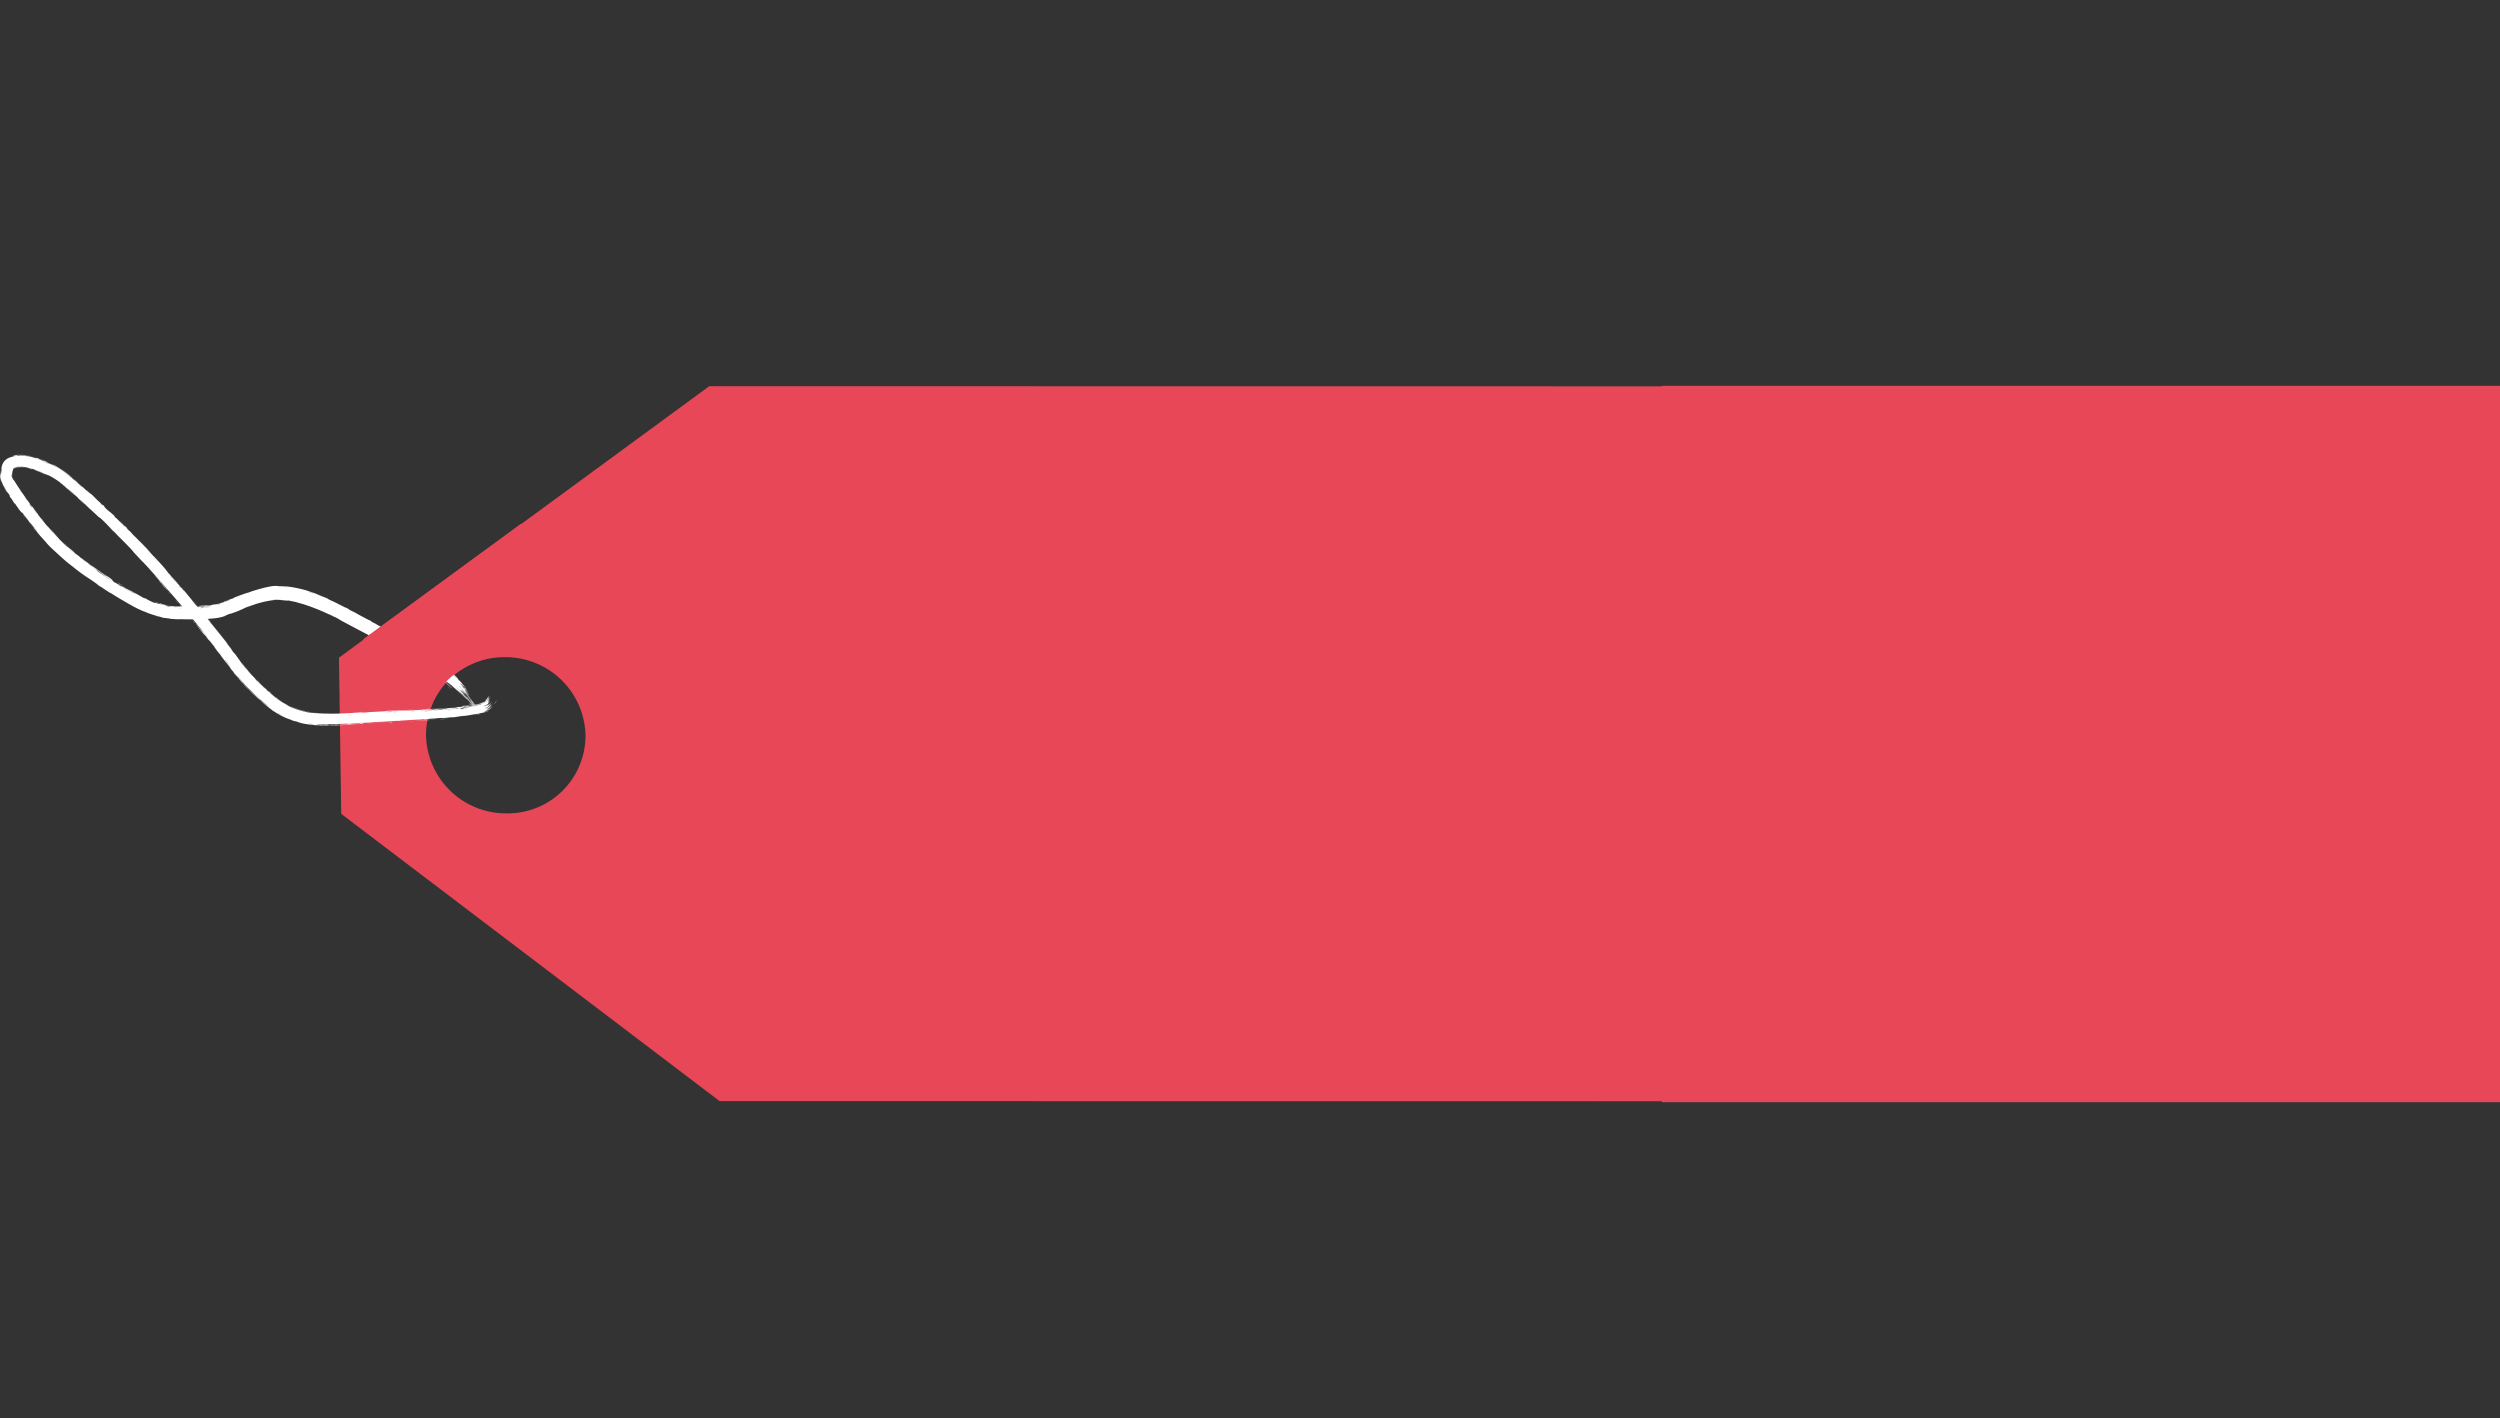 <svg viewBox="0 0 349 197.96" height="197.96" width="349" xmlns="http://www.w3.org/2000/svg">
  <rect x="0" y="0" width="349" height="197.96" fill="#333333" stroke="none"/>
  <g transform="translate(-1514 -815.137)" data-name="Group 1" id="Group_1">
    <g transform="translate(1485 805)" id="sale-tag">
      <path fill-rule="evenodd" fill="#e84757" transform="matrix(0.974, 0.225, -0.225, 0.974, 97.525, 10.115)" d="M239.734.021,41.853,45.706.008,94.282l5.22,21.183,60.514,27.192L262.193,97.3ZM22.528,89.009A10.871,10.871,0,0,0,14.3,102.139a11.179,11.179,0,0,0,13.453,8.052,10.871,10.871,0,0,0,8.233-13.131A11.179,11.179,0,0,0,22.528,89.009Z" data-name="Path 1" id="Path_1"></path>
      <path fill="#fff" transform="translate(29 14.266)" d="M58.249,86.269l-.133-.082c-.141-.088-.35-.22-.458-.285a5.171,5.171,0,0,1,.466.272C58.3,86.286,58.415,86.366,58.249,86.269ZM41.317,79.941c.136.024.272.051.406.078-.377-.1-.891-.207-1.244-.266-.057-.01.095-.006-.041-.028s-.114.008-.315-.015c-.162-.021-.742-.084-1.208-.1-.156-.007-.3,0-.389,0a13.432,13.432,0,0,0-3.923,1c1.362-.525-.022-.041-.407.124a10.091,10.091,0,0,1-1.452.62c-.844.325-.188.008-1.332.465-.1.04-.221.08-.342.115.136-.033.255-.068.349-.1.346-.111.274-.075.01.028a6.249,6.249,0,0,1-1.409.314c-.189.039-1.59.123-2.19.127-.208.005-.521.035-.793.038-.187,0-.329-.012-.606-.011q-.571,0-1.135,0a14.183,14.183,0,0,1-2.867-.285c.811.1-.621-.156-.681-.2-.319-.092,1.146.251.568.106a11.652,11.652,0,0,1-2.345-.789c.6.286-.827-.322-1.047-.482.042.068-1.06-.57-2.021-1.132-.7-.406-1.322-.814-1.52-.929-.1-.061.52.381-.951-.591-.158-.106-.088-.081-.173-.135a4.4,4.4,0,0,1-.684-.43c-.108-.091.647.4-.979-.721a22.34,22.34,0,0,1-2.361-1.708c-.165-.13-.3-.235-.372-.3l.3.259c-.5-.412-.6-.476-.715-.568-.458-.374-1.063-.925-1.468-1.306-.472-.446-.5-.422-1.018-.975q.178.2.36.4c-.369-.372-.724-.755-1.068-1.143.843.859-.175-.192-.234-.266-.1-.114.057.039-.113-.152-.017-.02-.007.021-.264-.275-.08-.092-.143-.167-.2-.232-.311-.372-.263-.342-.451-.566-.02-.025.038.074-.341-.381-1.192-1.447.014,0,.063.053.063.069-.3-.462.7.771a4.4,4.4,0,0,1-.386-.521c-.033-.038-.626-.754-.656-.792-.3-.349-.059-.024-.117-.091-.048-.052-.723-.943-.93-1.113-.283-.46.224.213.793.907.089.094-.513-.681-.544-.724-.777-1-.384-.42-.577-.621-.1-.1-.39-.541-.132-.131-.7-.923-.257-.376-.3-.438-.062-.092-.312-.41-.341-.454-.042-.062.123.14-.047-.1-.027-.038-.326-.409.023.092a4.956,4.956,0,0,1-.575-.85c-.387-.418-.193-.366-.314-.552-.32-.5-.275-.324-.3-.349a8.266,8.266,0,0,1-.878-1.571A2.513,2.513,0,0,1,0,62.08a3.261,3.261,0,0,0,.15.97,5.738,5.738,0,0,0,.48.962c.24.367.083.1-.081-.2s-.337-.7-.152-.385a3.087,3.087,0,0,1-.2-.4,2.31,2.31,0,0,1-.156-.663c.012-.351.036-.269.045-.34a5.343,5.343,0,0,1,.205-.978c.017-.108-.053.11-.114.364s-.094.548-.087.4A6.652,6.652,0,0,1,.31,60.85c0-.015.007-.025.007-.027s0,.006-.011.026c-.035.077-.187.655-.17.553a4.65,4.65,0,0,1,.147-.56,1.783,1.783,0,0,1,.53-.8,2.152,2.152,0,0,1,.522-.331c.162-.071.2-.083.006.012a1.993,1.993,0,0,0-.777.63,1.8,1.8,0,0,1,.791-.6,4.938,4.938,0,0,1,.821-.248c.185-.041-.249.016-.34.028-.111.056.234-.291,1.7-.127.029.02-.253-.023-.566-.03a4.159,4.159,0,0,0-.675.036c-.047.009.2.043.24.045a5.627,5.627,0,0,1,1.643.152,10.117,10.117,0,0,1,1.71.582,16.4,16.4,0,0,1,1.651.7c.161.073.282.136.328.158.063.029-.157-.111-.09-.079A10.111,10.111,0,0,1,9.531,62.2c.443.359.4.3.422.319.191.159.028.042.147.14.093.077.472.394.816.688.306.261.586.5.614.527s-.159-.17.1.05a8.593,8.593,0,0,0,.766.695c.918.8-.609-.588-.212-.272a7.788,7.788,0,0,0,.721.648c.054.05.436.441.875.842q-.475-.427-.956-.848c.307.284.912.827,1.16,1.067.122.118,0,.043.268.292.058.054.329.21-.393-.417-.04-.07.284.251.443.39a1.409,1.409,0,0,1,.324.281c.041.05-.55-.353.827.84.045.039-.093-.114-.049-.076s.36.351.4.386-.111-.133-.064-.092c.242.21.5.549.028.087l.457.478c-.135-.2.257.232.476.446,1.394,1.372.487.426.737.652.4.366.05.13.632.684.053.053-.6-.67.71.7-.194-.2-.391-.4-.589-.6a8.4,8.4,0,0,0,.753.769c.458.469.232.25.709.731l.23.233c.07.071.208.235.357.385.455.462-.189-.229-.568-.637-.133-.144-.233-.252-.239-.266s.1.1.25.256c.427.444,1.244,1.327,1.278,1.37.2.246-.679-.719-.527-.52.061.068,2.171,2.349,2.572,2.824.47.544.635.829.692.785a1.137,1.137,0,0,0,.3.37c.727.839.728.841,1.356,1.556.138.158.238.307.289.36.03.031-.005-.045.138.111.2.216,1.33,1.578,1.4,1.688s-.487-.566-.4-.433c.41.486.807.949,1.216,1.441a1.71,1.71,0,0,1,.145.2c.03.036.63.736.608.7-.045-.08-1.876-2.248-1.376-1.692.1.108.4.518.378.43q1.05,1.26,2.087,2.539c.906,1.119,1.8,2.252,2.673,3.408-.849-1.073-1.78-2.279-2.69-3.394l-.192-.235a7.866,7.866,0,0,0-.54-.631l.718.877c.652.8,1.336,1.648,1.886,2.37.024.032-.08-.072.009.047.168.223.749.931.834,1.058.015.023-.32-.377-.236-.242a6.26,6.26,0,0,0,.555.656c.118.155.7,1,1.115,1.544.15.2.283.362.361.447.174.187-.1-.143-.335-.466a4.287,4.287,0,0,1-.333-.475l.353.46a21.372,21.372,0,0,0,1.9,2.168c.014.014-.094-.119.084.054.311.3.378.395.529.542s.767.7.844.773a1.49,1.49,0,0,1-.15-.094,2.427,2.427,0,0,1-.365-.356c-.088-.082-.184-.152-.264-.227-.131-.124-.2-.2-.367-.365-.118-.114-.02.012-.132-.1-.043-.04-.446-.517-.523-.522a32.462,32.462,0,0,0,3,2.736,7.993,7.993,0,0,0,1.222.828,8.663,8.663,0,0,1-1.021-.7A18.616,18.616,0,0,0,40.4,94.5a12.078,12.078,0,0,0,2.951.882,39.324,39.324,0,0,0,6.251-.017l.479-.021c.607-.024.276.034,1.271-.029h-.774c.512-.014,2.775-.12,3.142-.15a3.606,3.606,0,0,1,.676-.08c.5-.032.584-.01.853-.021.225-.009.478-.032.545-.034.051,0,.073.014.2.009.39-.015.072-.043.462-.012l-.282.024c.471-.021,1.115-.037.423.019-.119.009-.018-.013-.107-.008-3.48.214-.7.08.519-.023.315.005,2.068-.124,2.127-.124.081,0-.217.041.177.031.082,0,2.428-.178,1.585-.087-.173.019-1.3.09-1.57.109.643.009,2.13-.169,2.3-.18.675-.041-1.3.138.229.034,1.174-.082.07-.035.52-.083.111-.012.451-.032.775-.055h-.016a3.675,3.675,0,0,0,.761-.106c.451-.056.188,0,.245-.005s.937-.124,1.225-.156c.035,0-.072.037-.035.034.071,0,.912-.136.943-.147s-.184.007-.1-.012c.1-.017.88-.166.913-.189a6.755,6.755,0,0,1-.741.123,4.629,4.629,0,0,0,1.309-.371,2.509,2.509,0,0,1-.519.18c.029-.026.259-.1.4-.154s.2-.092.131-.036c.089-.068.021-.038.057-.078,0,0,.016-.014.034-.031l-.024.021a.842.842,0,0,0,.121-.138s-.141.128-.121.1a2.328,2.328,0,0,0,.236-.312c.115-.178.232-.389.25-.419a4.747,4.747,0,0,1-.244.482c0,.024.319-.465.325-.479.043-.009-.305.542-.246.484.086-.122.174-.262.26-.406a2.827,2.827,0,0,1-.51.767l.02-.018a2.638,2.638,0,0,1-.77.322,2.185,2.185,0,0,0,.784-.306l-.02.018c.263-.234.454-.6.49-.567s-.17.364-.157.349a3.421,3.421,0,0,0,.328-.55c.01-.015.015-.021.017-.021h0a5.726,5.726,0,0,1-.407.716c-.027.06.2-.175.213-.176,0,.029-.31.429-.188.311a3.145,3.145,0,0,0,.4-.562,3.954,3.954,0,0,1-.423.657,3.079,3.079,0,0,0,.3-.332,2.771,2.771,0,0,1-.257.392c-.059.082.149-.121.115-.083a1.7,1.7,0,0,1-.155.162,1.832,1.832,0,0,1-.559.28c-.057.023.135-.023.109-.01s-.3.094-.265.09a2.254,2.254,0,0,0,.782-.3c.1-.078.161-.141.164-.136a.709.709,0,0,1-.147.162c-.187.145-.468.3.036.036.031-.023.065-.05.1-.082.009,0,.171-.209.173-.217.111-.124-.359.6.232-.271a2.747,2.747,0,0,1-.461.622c-.234.189-.123.123.018.023s.266-.257.2-.154a1.337,1.337,0,0,1-.166.191,1.907,1.907,0,0,1-.583.33,1.66,1.66,0,0,0,.39-.156c.051.007-.608.287-.452.241a2.016,2.016,0,0,0,.695-.351c.055-.051.089-.085.094-.09.223-.22-.026.074.027.03a2.952,2.952,0,0,0,.334-.412,2.759,2.759,0,0,1-.392.528l-.009.008c-.035.033-.066.06-.086.076-.046.037.03-.008.1-.061l.009-.008c.054-.044.108-.1.084-.068s-.049.052-.076.078l-.01.009c-.41.353-1.117.486-.314.251a1.657,1.657,0,0,0,.34-.221l.011-.01.03-.028c.062-.05.038-.019-.019.04l-.011.01a2.29,2.29,0,0,1-.451.3c-.178.125.7-.342-.027.046a1.77,1.77,0,0,0,.521-.3l.013-.012a3.069,3.069,0,0,0,.612-.81,3.562,3.562,0,0,1-.6.822l-.014.012a2.859,2.859,0,0,1-.659.406c-.015,0,.195.028.7-.355l.016-.014a2.623,2.623,0,0,0,.4-.462,4.835,4.835,0,0,1-.383.479l-.017.015a.922.922,0,0,1-.193.168c-.152.143-1.061.37-.621.331.047.013.636-.263.46-.159-1.37.492-.047.068-.022.031-.109.271-3.1.7-3.607.738-.587.077-1.11.174-1.238.188l-.094.009-.018,0c-.269.018.011-.023-.075-.023s-1.29.131-1.355.133c-.23.008,0-.035-.023-.034-.288.006-1.9.139-2.349.162.015.016.922-.045.356.02-.656.075-.7,0-.715,0-3.016.2-6.033.383-9.053.529.039.039,2.012-.091,2.058-.09.181.011-1.328.1-2.427.146-.5.022-.928.037-1.054.038l.932-.016c-.528.069-1.7.063-2.476.109-.249.015.231.016.22.017-.279.028-.731.029-.393-.006-.686.044-.587.016-1.114.025-.028,0,.2.015-.219.029-.2.011-1.261,0-1.415,0a1.371,1.371,0,0,0,.558.036c1.158.038.373-.024.818-.024a3.775,3.775,0,0,0,1.025,0,13.512,13.512,0,0,1-1.723.044,12.274,12.274,0,0,0,1.767-.023c-.159.052.133,0,.546-.01.451-.014.255.007.5,0,.669-.026.39-.048.94-.042-.453-.059.514-.056,1.094-.052l.276,0-.275.014c-.61.032-1.212.063-1.823.091l.121.01-.554.02.088-.017a10.217,10.217,0,0,1-1.268.037,16.954,16.954,0,0,1-3.185-.135l-.137-.026a5.711,5.711,0,0,1-1.178-.254c-.359-.1-.012-.033-.421-.145a1.867,1.867,0,0,1-.653-.2c-.431-.153-.695-.256-.734-.272a10.605,10.605,0,0,1-1.779-.989c-.01-.007.248.2-.084-.042-.048-.036-.254-.2-.528-.441-.353-.313-.846-.75-1.316-1.139q.3.277.612.546c-.25-.2-1.941-1.705-1.546-1.318.238.246.893.755.928.853a30.966,30.966,0,0,1-3.6-3.772l-.041-.056c-.011-.016.017.015.049.05s.092.1.071.073l-.061-.081c-.157-.207-.546-.731-.6-.816-.04-.061.211.263.2.233s-.7-.961-.753-1c.176.22.644.866.381.541-.034-.043-.188-.273-.23-.324-.38-.469.7.977.875,1.214-.713-.921-1.721-2.331-2.558-3.354-.317-.431.51.6.148.12-.751-1-.224-.244-.25-.274a10.577,10.577,0,0,0-.851-1.072c-.255-.331-.19-.265-.5-.638l-.087-.1.08.11.069.1-.078-.087a19.093,19.093,0,0,1-1.2-1.585c.212.22.686.848.728.9a5.6,5.6,0,0,1,.555.623c.108.137.229.3.374.5.166.163-.131-.216-.363-.511-.205-.261-.359-.456-.049-.1-.421-.514-2.149-2.642-2.423-2.927-.033-.034.072.166-.347-.368-.2-.253.3.338.216.219-.253-.38-4.3-5.014-5.1-5.862-.051-.056-.021-.046-.071-.1-.153-.169-.732-.77-1-1.075.553.643-.563-.567-.849-.873-.321-.347-.378-.43-.462-.533-.029-.036-.061-.074-.109-.126-.71-.783-1.9-1.908-2.446-2.527-.01.072-.99-1.021-1.472-1.48-.376-.363-.953-.854-.459-.352-.65-.623-1.353-1.26-1.981-1.824-.1-.093.051.023-.128-.136a1.292,1.292,0,0,1-.2-.157c-1.269-1.111-.632-.59-.863-.809-.129-.121-.226-.209-.3-.272.747.642,1.591,1.4,1.815,1.6-.161-.2-1.628-1.455-2.049-1.824-.014-.013.05.015.035,0h0c-.055-.048-.212-.183-.385-.327-.337-.283-.736-.6-.609-.476.037.036.265.229.586.5l.5.424c-.153-.126-.056-.012-.084-.034-.106-.087-.264-.222-.432-.368-.354-.307-.766-.665-.957-.825a.169.169,0,0,0-.08-.047c-.255-.212-.122-.161-.415-.338-.432-.416.879.7.806.6A11.113,11.113,0,0,0,6.9,62.282a7.916,7.916,0,0,0-.853-.346,1.15,1.15,0,0,0-.153-.084,13.287,13.287,0,0,0-1.364-.535c-.029-.008-.03.035-.065.023a5.248,5.248,0,0,0-1.639-.325,3.476,3.476,0,0,1,.657.076,2.31,2.31,0,0,0-.967-.024c-.049.014.086-.011.292-.01h.06a3.91,3.91,0,0,1,.786.115,5.286,5.286,0,0,0-.724-.084,2.056,2.056,0,0,0-.86.156c-.068.029-.085.033-.036,0l.028-.015c.137-.106.834-.184.428-.151a1.6,1.6,0,0,0-.434.138.81.81,0,0,0-.126.075c-.023.014-.019-.019.116-.1a4.112,4.112,0,0,1,.663-.217,2.306,2.306,0,0,0-.677.188.484.484,0,0,0-.177.121c-.02.031,0,.043,0,.048v0c-.107.362-.063.149-.1.271-.009.033-.053.229-.074.375s-.027.247-.057.2a.756.756,0,0,0,.049.324,2.623,2.623,0,0,0,.292.518c-.007-.026-.174-.306-.261-.529a1.807,1.807,0,0,1,.122-1.028,2.064,2.064,0,0,0-.108,1.023,2.867,2.867,0,0,0,.164.336c.074.131.048.043.182.266.248.469,1.793,2.694,2.232,3.25-.269-.342-.21-.226-.006.039s.058.023.1.073,1,1.3,1.174,1.5c-.749-.918-.6-.7.028.092l-.29-.328c.374.456,1.141,1.436,1.371,1.689.036.04-.074-.12-.054-.1l.091.1c.254.3.761.9.794.925s-.243-.306-.131-.192c.024.024.278.352.56.644.1.108.056.029.083.056.224.222.071.112.478.519.3.3.546.492.971.89-1.367-1.334-.223-.208.393.3a4.845,4.845,0,0,1,.614.49c-1.292-1,.332.33.684.584a.654.654,0,0,0,.089.092c.023.02.053.044.092.075.014.011,0-.016.162.1,1.518,1.124.542.413.82.639.119.1.875.62,1.078.761a1.57,1.57,0,0,0,.2.157c.319.224.615.409.828.553a2.2,2.2,0,0,0,.419.3c.115.075.247.153.089.039-.523-.376-1.549-1.045-2.125-1.494-.528-.405,1.176.818,1.27.874.033.023-.31-.2.03.038.29.2.85.536,1.285.833.033.023.367.283.349.274s-.561-.357-.488-.3c.009.007.352.233.394.269a2.864,2.864,0,0,0,.222.266c.186.126.075.03.2.109a13.183,13.183,0,0,0,1.218.74c-.152-.09-.305-.183-.456-.276.852.5.5.272.621.338a2.308,2.308,0,0,1,.219.145c.039.024.089.055.157.093s1.312.73,1.292.7c-.69-.363-.423-.254-.453-.272-.118-.068-.281-.138-.444-.23l-.547-.305.02-.036.287.16c-.076-.045-.221-.113-.293-.149l-.031-.016c-.121-.071-.114-.092-.2-.136-.194-.106.015.049,0,.041-.181-.078-.838-.5-.405-.279-.244-.159-.293-.143-.483-.278-.374-.269.207.1.37.191.324.182.519.294.77.434.21.117.452.255.827.463.3.169.669.35.809.424.088.052.882.544.953.454a9.59,9.59,0,0,0,1.129.573c.3.106.22.035.249.043s.411.133.538.16c.15.034.079,0,.315.054a3.232,3.232,0,0,1,.633.155c.717.139.408.033.569.051.087.011.849.1,1.577.1.53.006,1.025.008,1.219,0l-.576.022a4.843,4.843,0,0,1,.714.029,4.815,4.815,0,0,1,.986-.034c.084,0,.077-.014.18-.017.408-.007,1.311-.042,1.519-.071.918-.1-1.446.03-1.653,0,.4.017,2.493-.155,1.531-.114-.149.007-.413.053-.5.059-.577.034-.124-.014-.169-.014-.077,0-.457.04-.559.039-.034,0,.185-.029-.374-.019.28-.02,1.825-.071,2.006-.114.054-.021-.318.023.845-.139l-.041-.005a2.711,2.711,0,0,0,.333-.1c.552-.207,1.108-.431,1.669-.658-.073.041-.461.221.037.016.287-.118.065-.056.091-.067.194-.13,5.018-1.954,6.282-1.664l.122,0c.394,0,1.206.054,1.272.067a16.909,16.909,0,0,1,2.273.463c.188.051.017-.019.181.029s-.012.019.034.033a29.381,29.381,0,0,1,3.744,1.462c-.37-.2-2.342-.976-2.316-.932.009,0,.487.2.586.238.158.081.73.263,1.025.407.033.017-.11-.018.415.228.168.079.584.253,1.007.482l.113.063c.69.31,4.14,2.194,4.386,2.3.008,0-.472-.273-.138-.1.444.223.025.06.529.344.077.041,1.486.822,1.533.846.441.211-.779-.492-.761-.484.048.015,1.071.584,1.111.61s-.814-.409.192.143l-.335-.208a5.623,5.623,0,0,1,.616.376,13.912,13.912,0,0,1,1.288.764c.14.1-.114-.03-.1-.017.168.121.423.208.671.4.018.015-.615-.335.471.312l-.218-.144c.158.082,1.259.742,1.4.838l.083.053c.29.19-.013.029.387.275a5.52,5.52,0,0,1,.959.6c.2.079,1.289.831,1.8,1.192.321.222.983.685,1.081.765.12.094.067.089.283.262A14.167,14.167,0,0,1,63.8,90.451c.1.1.289.337.087.167-.345-.3-.974-.862-.986-.832s.88.749,1.1.972l.057.054c.918.9.336.389.356.42.05.079.6.611.615.636.087.1-.309-.266-.325-.261s.477.545.354.432c-.173-.163-.636-.652-.668-.679-.413-.37.106.186.24.348.041.049-.148-.12-.111-.082.553.583.164.074.539.455.333.343-.12-.073-.108-.058s.416.423.471.5c.031.031-1.058-.975-1.033-.91.342.324.681.653,1.013.988a6,6,0,0,1-.508-.5c-.1-.1.162.195.143.19s-.354-.312-.066-.01c.1.1.328.3.672.7-1.288-1.285-.422-.368-.392-.323s-.6-.555.141.194c-.014.076-.029,0-.246-.209-.267-.25.316.361-.618-.594.036.072.792.833.827.878s-.143-.124-.088-.06c.651.766.2.249.368.485.017.02.645.73.155.2A8.627,8.627,0,0,0,64.3,92.091c.669.7,1.514,1.524,1.709,1.746.3.337-.023,0,.01.044.012.014.27.306.272.312.139.246-1.156-1.289-1.626-1.718.114.128.225.255.336.384-.161-.164-.324-.328-.487-.49.759.792.024.031-.211-.12-.051-.033.474.455-.134-.1.425.43.281.3.677.68-.023,0-.913-.849-1.276-1.171,1.216,1.211.578.465,1.585,1.554.21.179-.284-.327-.241-.288.157.137.475.5.91.9.07.065-.177-.255.22.191.044.049.275.353.269.35-.047-.026-.288-.314-.305-.32s.265.307.263.309c-.009.026-.236-.258-.207-.213.064.1,1.006,1.268-.269-.223,1.093,1.211.168.131-.276-.326-.113-.117-.151-.137-.314-.3-.209-.211-.448-.464-.559-.572s.523.574-.435-.395c.474.507,1.348,1.364,1.772,1.891.856,1.063-.666-.679-.853-.839-.045-.046.09.125.059.094-.045-.054-.963-1-1.071-1.077s.345.339.361.381c.016.024-1.14-1.073-.527-.466a16.1,16.1,0,0,1,1.3,1.339c-.6-.633-1.219-1.243-1.857-1.842q.5.515.987,1.04c-.407-.4-.783-.774-1.167-1.137-.264-.249-.539-.487-.837-.722,1.613,1.484-.561-.436-.616-.426-.008,0,.635.575.73.675-.572-.5-2.486-1.86-1.412-1.006a8.059,8.059,0,0,0-.7-.475c.052.062,1.117.825.93.718-.213-.127-.469-.363-.783-.583-1.624-1.108-1.254-.69-2.914-1.776l.092.075c-.2-.126-.4-.251-.6-.377-1.631-1.017-3.3-1.991-4.987-2.942-.76-.381-2.755-1.442-3.736-1.958l-1.23-.668c-.132-.076.617.305.285.119-.039-.022-.6-.316-1.053-.537a4.119,4.119,0,0,0-.552-.252c.108.053.343.163.547.263.144.07.273.134.311.155.146.084,0,.014-.318-.14a29.583,29.583,0,0,0-4.412-1.761c.116.04.226.08.341.122C41.976,80.112,41.646,80.02,41.317,79.941ZM56.944,85.55c.2.092.664.394.945.56.062.037.132.076.2.115.381.207.829.43.553.346l-.557-.34Q57.518,85.885,56.944,85.55Zm-8.4-4.723c.389.216.059.1-.254-.083C48.258,80.723,48.021,80.537,48.547,80.827Zm4.07,2.217-.361-.2C51.967,82.658,52.971,83.22,52.617,83.044Zm-21.54-3.015c.443-.173.1-.091-.163.031A.859.859,0,0,0,31.077,80.029Zm.316-.12c.359-.095,1.028-.453.476-.224C31.815,79.708,31.376,79.914,31.393,79.909Zm18.541,1.67c-.051-.009-.45-.23-.621-.324C49.325,81.244,49.766,81.491,49.934,81.578Zm-11.181-3.83c-.005,0,.081,0,.219.01.431.006,1.478.1,1.565.113-.205-.032-1.159-.123-1.565-.124A2.049,2.049,0,0,0,38.753,77.748Zm-4.237.928c.038-.013.57-.2.552-.206C34.8,78.544,34.338,78.73,34.515,78.676ZM27.1,80.466c-.029,0,.374.072-.581.029-.14-.006.36-.026.311-.028-.105,0-.186-.007-.253-.007.446-.006.9-.015.949-.012C27.733,80.465,27.11,80.465,27.1,80.466Zm-4.042-.144a5.8,5.8,0,0,1-.734-.163c-.02-.007.075-.01-.159-.073-.188-.053.083.061-.28-.056s.132.015.1,0a4.937,4.937,0,0,1-.587-.208c.017,0,.616.214.77.248.194.05-.035-.034.288.056.2.053.082.063.125.075s.77.133.475.118Zm3.4.14.12,0Zm29.381,4.45a3.427,3.427,0,0,1,.618.351C56.452,85.276,55.867,84.932,55.836,84.912Zm-29.8-4.42c-.663-.013-.175-.022.414-.031A4.137,4.137,0,0,1,26.04,80.492Zm18.705-1.4c-.026-.013-.041-.024-.04-.032C44.772,79.093,44.777,79.1,44.745,79.089Zm-1.518-.567c-.538-.15.54.2.537.188S43.249,78.526,43.227,78.522ZM30.577,80.2c.033-.009-.477.2.216-.044l.081-.034-.082.029c-.194.061-.086.02,0-.013a1.092,1.092,0,0,0,.1-.044.593.593,0,0,0-.105.032,4.9,4.9,0,0,1-.891.193,3.243,3.243,0,0,0,.686-.119ZM16.515,77.239c.121.054.471.276.71.418A8.188,8.188,0,0,1,16.515,77.239Zm21.228,17.6c-.082-.062-.157-.121-.23-.179-1.352-1.1-1.423-1.255-.1-.121l.117.1C37.651,94.749,37.814,94.886,37.743,94.837ZM26.529,82.069c-.094-.162.3.3.549.619.056.072.244.348,0,.06A2.918,2.918,0,0,0,26.529,82.069Zm-.864-1.558c-.074.007-.2.009-.355.008-.242,0-.53-.017-.716-.029.125,0,.437.007.716.012Zm7.31,9.694c-.133-.17-.244-.269-.223-.238C32.846,90.106,33.118,90.407,32.975,90.2Zm-5.4-9.7a4.743,4.743,0,0,1-.81,0C26.937,80.512,27.559,80.5,27.578,80.508ZM16.961,77.523a6.772,6.772,0,0,1-.6-.353C16.385,77.167,16.895,77.479,16.961,77.523ZM30.953,87.531c-.109-.148-.388-.51-.429-.545A5.484,5.484,0,0,0,30.953,87.531Zm31.609,8.649c.028,0-.693.093-1.01.106C60.942,96.314,62.539,96.18,62.562,96.181ZM34.334,91.722c.4.451-.048-.047-.049-.009.279.3,1,1,.526.5C34.718,92.11,34.464,91.86,34.334,91.722Zm-.376-.413c-.051-.041-.366-.347-.11-.068C33.966,91.37,34.181,91.554,33.957,91.309ZM58.12,96.5c-.525.01,1.876-.135,1.946-.136h.074a4.254,4.254,0,0,1,.6-.031c-.137.008-.507.035-.551.036h-.042C59.983,96.4,58.22,96.5,58.12,96.5Zm-3.981.219c.6-.071.708-.016.656-.011-.652.064-.228-.007-.249-.008-.046,0-.508.047-.405.019Zm3.165-.177.549-.033C58.266,96.5,56.842,96.59,57.3,96.543ZM20.267,79.412c-.305-.16.007-.026.208.078C20.492,79.5,20.537,79.55,20.267,79.412Zm13.484,11.68c-.04-.043-.716-.83-1.092-1.33a2.1,2.1,0,0,0-.283-.346c.027.034.128.172.268.358A11.891,11.891,0,0,0,33.752,91.092ZM23.69,78.673c.246.284-.046,0-.169-.164C23.475,78.45,23.628,78.6,23.69,78.673Zm4.932,1.833c.377-.037.3.027-.027.023C28.583,80.529,28.608,80.508,28.622,80.507Zm-2.991.457c-.855-.975-.576-.809.486.5L26,81.352c1.241,1.5.081.1-.232-.254-.118-.136-.033-.01-.141-.133ZM22.39,77.186c-.772-.983.771.832,1.224,1.344-.457-.48-1.022-1.131-.273-.228-1.134-1.287-.643-.768-.686-.821S22.423,77.227,22.39,77.186Zm2.162,2.482c.049.054.392.476.52.623C24.876,80.1,24.229,79.313,24.552,79.667ZM49.963,96.959a2.04,2.04,0,0,1,.587-.055C50.421,96.92,50.143,96.942,49.963,96.959Zm7.286-11.106a4.392,4.392,0,0,0,.614.361C57.846,86.2,57.256,85.843,57.249,85.853Zm-27.324.288c-.035-.052-1.049-1.319-.714-.867C29.314,85.409,30.231,86.561,29.925,86.141Zm5.454,6.583c-.1-.094-.517-.487-.528-.493A5.043,5.043,0,0,0,35.379,92.724Zm23.143-6.062c.033.022.8.509.726.448A7.226,7.226,0,0,0,58.522,86.662Zm-39.4-7.806c-.065-.035-.142-.1-.165-.115-.05-.028-1.266-.7-.789-.465.085.043,1.8,1.017,2.017,1.11a7.636,7.636,0,0,1-.824-.429,1.1,1.1,0,0,1-.239-.1ZM52.208,96.825c.062-.021,1.687-.124,1.671-.1Q53.043,96.775,52.208,96.825Zm-.828.041c-.347,0,.465-.041.707-.049C52.089,96.829,51.43,96.865,51.379,96.865Zm-18.145-6.5c-.112-.128.2.291.123.2-.051-.055-.285-.354-.367-.445a4.62,4.62,0,0,0,.274.378c.1.121.019-.01.132.123.374.439.71.823,1.086,1.207.034.035-.219-.244.07.052.045.045.3.334.66.671.809.675,1.358,1.227,2.365,2.024l.109.085c-.008-.008-.047-.041-.105-.09-.22-.186-.724-.619-.761-.652a32.546,32.546,0,0,1-3.177-3.075c-.205-.236-.116-.113-.2-.214A1.39,1.39,0,0,0,33.234,90.365Zm23.871-4.583c.111.1.543.34.816.51C57.837,86.214,57.37,85.949,57.105,85.783ZM43.979,97.043c-.167-.006-.708-.078-.756-.082A4.541,4.541,0,0,0,43.979,97.043ZM12.624,74.708c-.013-.008-.317-.233-.328-.242C12.037,74.25,12.948,74.924,12.624,74.708Zm-6.486-6.1a5.123,5.123,0,0,1-.419-.526C5.832,68.228,6.17,68.627,6.138,68.611ZM3.774,61.194a4.829,4.829,0,0,1,.859.25C4.573,61.427,3.8,61.21,3.774,61.194ZM49.9,96.877c.533-.023.421-.059.759-.057.056,0,.238.077-.349.073C50.2,96.893,50.611,96.853,49.9,96.877Zm-23.6-15.2c.1.091.367.417.55.638C26.792,82.271,26.425,81.827,26.294,81.674Zm33.607,5.9a8.867,8.867,0,0,0,.947.625C60.816,88.169,60.038,87.66,59.9,87.571ZM24.359,80.555c-.452-.012.478.061.778.039C25,80.6,24.386,80.559,24.359,80.555ZM1.9,61.341a.212.212,0,0,1,.071-.061c.074-.034,0,.008-.033.041l-.032.031c0,.011-.006.012,0,0A.031.031,0,0,1,1.9,61.341Zm6.15,9.518c-.137-.112-.9-.989-1.061-1.2C7.168,69.84,8.211,71.01,8.051,70.859ZM47.7,96.984c.381-.016.741-.026,1.091-.034C48.724,96.967,47.741,96.993,47.7,96.984ZM2.81,61.058h0ZM39.04,95.536c-.3-.175-.246-.12-.228-.108C39.031,95.569,39.379,95.729,39.04,95.536ZM57.4,86c.064.059.35.226.6.377.08.049.156.1.218.137A2.27,2.27,0,0,0,58,86.373C57.811,86.251,57.539,86.088,57.4,86ZM21.537,76.156A11.838,11.838,0,0,1,22.6,77.3C22.611,77.33,21.575,76.2,21.537,76.156Zm4.247,4.47a3.331,3.331,0,0,0,.567-.01C26.26,80.612,25.765,80.616,25.784,80.627Zm-2.649-2.705c.1.111.325.391.235.3A1.544,1.544,0,0,1,23.135,77.921Zm8.678,10.545c-.036-.055-.588-.759-.38-.452a1.826,1.826,0,0,0,.224.277C31.7,88.344,32.527,89.519,31.813,88.467ZM15.306,69.574c.246.232.53.524.779.773C15.976,70.252,15.4,69.684,15.306,69.574Zm7.964,10.9c.062.057,2.191.2.983.1C24.18,80.583,23.039,80.423,23.27,80.473ZM49.9,96.877l-.228.008h0Zm-6.145.1c.122,0-.423-.054-.678-.1l-.058-.009c-.013,0,.011.008.057.018A6.259,6.259,0,0,0,43.751,96.98ZM16.117,70.353c.149.138.4.406.581.584C16.66,70.915,16.171,70.423,16.117,70.353ZM5.227,61.607c.361.15.813.343.825.333a.408.408,0,0,0,.052.03c.03.015.423.182.592.264,1,.429-3.932-1.589-1.055-.487C5.5,61.7,5.365,61.652,5.227,61.607ZM9.137,71.988a3.663,3.663,0,0,0,.518.453C9.57,72.365,8.984,71.824,9.137,71.988Zm-5.647-6.65c.037.059.416.551.434.558C3.716,65.6,3.321,65.08,3.489,65.338Zm6.936,7.8a1.416,1.416,0,0,0,.255.171C10.574,73.208,10.252,72.973,10.425,73.135ZM48.789,96.849c-.215,0-.9.051-1.05.076-.027,0-.106,0-.242,0h0c-.151.067-5.874-.022-2.031.075a3.563,3.563,0,0,1,.438-.019,1.021,1.021,0,0,0,.146.012c.227,0,1.419-.032,1.659-.054a.147.147,0,0,0,.05.005A6.572,6.572,0,0,0,48.789,96.849ZM2.779,64.336a4.8,4.8,0,0,0,.329.453C3,64.625,2.626,64.09,2.779,64.336Zm20.547,16.2A2.961,2.961,0,0,0,24,80.6,5.234,5.234,0,0,0,23.326,80.533ZM5.155,67.516c-.9-1.163-.218-.274-.372-.44C4.908,67.224,5.031,67.37,5.155,67.516Zm50.5,29.015c-.237.01.039-.042.3-.039C56.036,96.493,55.786,96.525,55.654,96.531Zm10.7-.918c-.212.007.8-.157.41-.063C66.748,95.555,66.372,95.612,66.355,95.613Zm-7.491.691a4.478,4.478,0,0,1-.715.066C58.817,96.32,58.2,96.341,58.865,96.3ZM6.05,61.936s0,0,0,0S6.049,61.937,6.05,61.936Zm5.457,12.038c.135.126.549.433.437.327C11.932,74.291,11.576,74.01,11.507,73.975Zm36.231,22.95c.024,0,.013,0-.029.008C47.708,96.931,47.719,96.928,47.738,96.924ZM9.384,72.256c.021,0-.538-.524-.56-.546C8.491,71.42,9.144,72.047,9.384,72.256ZM28.42,80.673a1.53,1.53,0,0,0-.377-.01C27.922,80.676,28.272,80.684,28.42,80.673ZM60.4,96.191c.248-.017.6-.042.668-.03C60.9,96.171,60.394,96.2,60.4,96.191Zm5.563-.54c-.3.066-.98.156-1.411.2C64.54,95.832,65.682,95.7,65.961,95.651ZM49.469,96.828a5.242,5.242,0,0,0-.562.034A2.251,2.251,0,0,0,49.469,96.828ZM27.22,80.681c-.277.015.363.046.654.01A6.42,6.42,0,0,0,27.22,80.681Zm-14.434-5.73c.3.208-.424-.342-.536-.4C12.385,74.65,12.677,74.878,12.786,74.951ZM4.065,66.193c.66.952.355.394.222.235C4.268,66.407,4.049,66.17,4.065,66.193ZM62.253,89.35a2.573,2.573,0,0,0-.424-.337A5.2,5.2,0,0,0,62.253,89.35Zm-51.743-24.3-.111-.1C10.428,64.979,10.465,65.011,10.511,65.051ZM15.491,76.9c-.639-.509-.6-.417-.657-.456-.127-.086-.41-.3-.649-.464q.415.271.833.536c-.219-.141-2.061-1.463-2.1-1.488-.065-.025.518.386.535.4a1.626,1.626,0,0,0,.14.162C13.675,75.663,15.239,76.735,15.491,76.9Zm-9.925-8.81c-.114-.15-.132-.2-.19-.267a.541.541,0,0,1-.1-.09Zm11.188,9.529a7.048,7.048,0,0,1-.711-.429A6.088,6.088,0,0,1,16.753,77.624Zm-7.093-5.1c.025.027.618.539.623.523C10.125,72.911,9.341,72.223,9.661,72.523ZM5.194,67.641a5.461,5.461,0,0,0-.468-.581h0Q4.96,67.354,5.194,67.641Zm21.072,13.1c.518.043.274-.01-.187-.026C25.94,80.734,26.182,80.734,26.266,80.741Zm1.655.017A11.617,11.617,0,0,0,29.3,80.67c-.076,0-.912.067-.952.063-.059,0,.209-.034-.241-.015C28.131,80.726,27.872,80.757,27.921,80.758Zm-1.226.01c.514.031.63-.032.243-.029C26.787,80.741,26.622,80.764,26.7,80.769Zm-2.088-.03c.131.011.42.028.7.024.106,0,.208,0,.3-.008l-.3,0c-.349,0-.693-.018-1.035-.044a1.969,1.969,0,0,0,.335.032ZM69.069,94.1c-.261.375.291-.511.295-.54A2.525,2.525,0,0,1,69.069,94.1Zm-4.712-2.193a2.762,2.762,0,0,0,.3.323q-.253-.286-.51-.569C63.981,91.556,64.273,91.819,64.357,91.912Zm.59.782c-.026-.025.071.155-.227-.2A11.207,11.207,0,0,1,65.906,93.7C65.672,93.456,65.169,92.907,64.946,92.694Zm1.785,2.374c.011.017-.4-.474-.445-.531C66.05,94.23,66.691,94.967,66.732,95.068ZM65.405,93.52c.2.226-.262-.254-.4-.4C65,93.1,65.375,93.484,65.405,93.52Zm-.631,1.286c-.327,0-.608.119-.11.042A.431.431,0,0,0,64.774,94.806Zm1.519-.184c-.184-.236.248.265.364.425C66.66,95.068,66.322,94.658,66.293,94.623Zm-1.757.118c-.431.022-.271.1-.215.1.223-.009.976-.143,1.128-.175C64.318,94.827,64.741,94.727,64.535,94.741ZM62.56,95c-.319.032.257,0,.606-.032.088-.011.166-.023.207-.033l-.217.022C62.94,94.97,62.644,94.989,62.56,95Zm-2.446.145c-.215.011-.862.047-.968.069C59.383,95.193,60.026,95.164,60.114,95.143Zm-.493-.012c-.339,0-.417.067-.028.023C59.609,95.152,59.634,95.131,59.622,95.131Zm-1.9.1c-.224-.009-.474.064-.113.043C57.711,95.271,57.741,95.236,57.717,95.235Zm6.269-.534c-.317.025-.718.11-.045.041l-.708.1a7.151,7.151,0,0,0,1.067-.15c.349-.038.333.011.261.035.287-.063,1.513-.217,2.194-.366-.6.112-1.614.229-2.228.293-.174.019-.348.052-.495.067-.242.025-.029-.018-.046-.017Zm-8.772.688c-.655.012-.238.045.13.013A1.071,1.071,0,0,0,55.215,95.389Zm11.474.005a8.419,8.419,0,0,0-1.3-1.547c.535.536.047.014.156.114.089.08.376.418.221.21.219.262,1.142,1.4,1.166,1.458v0C66.948,95.661,66.849,95.615,66.689,95.395Zm-6.588-.4c-.22-.055-.3.062-.731.033-.564.123,1.574-.107,1.838-.055-2.328.156,1.542-.039-.089-.03,1.338-.057.437-.045.642-.073.222-.03.978-.071.938-.095h0q-.693.056-1.388.108c.457.024-.489.075-.814.051Zm2.623-.136c-.047,0-1.049.085-.987.091C61.876,94.945,63.3,94.829,62.724,94.856Zm4.325-.6c-.33.08-.876.161-1.064.211A8.114,8.114,0,0,0,67.05,94.257ZM48.531,95.692c-.462.038.959-.019.547-.022Zm10.523-.619c-.472.01-.244.063.1.022C59.176,95.093,59.076,95.073,59.054,95.073Zm7.2-.212c-.026-.018-.835-.96-.993-1.118A13.429,13.429,0,0,1,66.251,94.861Zm1.323-.822c-.571.153-1.55.357-1.645.373s.053-.036.03-.034c-.053.012-1.158.165-1.217.171-.039.006.167.018-.06.058.453-.06,2.47-.373,2.533-.435.063-.026-.465.1.358-.134Zm-1.906.4a3.916,3.916,0,0,1-.688.106C64.56,94.591,65.632,94.45,65.668,94.443Zm-1.884.222c-.055,0-.384.038-.65.068h.014c-.158.014-.3.028-.323.037.094,0,.209-.008.324-.016h-.014A3.405,3.405,0,0,0,63.784,94.665ZM54.7,95.3c-.213.015-.8.036-.831.052C54.078,95.34,54.664,95.319,54.7,95.3Zm8.517-3.428c.118.121.042.054-.09-.068s-.334-.3-.422-.385c0-.012.289.242.43.376Zm-4.249,3.06c-.126.005-2.694.181-3.054.209.353-.009,2.9-.171,3.014-.185C58.959,94.954,58.981,94.934,58.965,94.935Zm5.517-.454a2.086,2.086,0,0,1,.414-.046,5.993,5.993,0,0,1,.749-.082C65.145,94.419,64.025,94.578,64.482,94.48Zm-9.974.732c-.871.059.8-.016.584-.026C55.077,95.186,54.6,95.206,54.508,95.212Zm4.743-.3c.192-.029,2.76-.193,3.171-.226-.366.061-.664.057-1.16.095-.133.01-.1.021-.111.022-.232.017-.059-.011-.2,0C60.858,94.806,58.983,94.953,59.251,94.909Zm5.363-.46c.143-.023,1.7-.251,1.758-.269C66.844,94.135,64.742,94.452,64.614,94.449Zm-5.6.447c.273-.056,1.551-.118.678-.039C59.611,94.864,59.254,94.871,59.014,94.9ZM54.6,95.17c-.044,0-.952.047-.969.06C53.762,95.228,55.089,95.154,54.6,95.17Zm.469-.069c-.022,0,.193.012-.234.035a3.827,3.827,0,0,0-.639.02,2.451,2.451,0,0,0-.264.036C54.492,95.2,56.168,95.021,55.068,95.1Zm9.572-.677c-.086,0,.114-.059.3-.066C65.02,94.355,64.875,94.394,64.64,94.424Zm-12.926.9c.527-.048-1.13.035-1.216.043C50.553,95.375,51.662,95.326,51.714,95.321Zm10.8-3.87h0c-.322-.283-.11-.123-.125-.136-.687-.606-.53-.417-.643-.5-.249-.182-.181-.191-.61-.49.707.5.073.033.062.005a10.6,10.6,0,0,1,1.222,1c.047.036-.275-.263-.155-.17a6.6,6.6,0,0,1,.773.738c.044.053.047.066-.015.016S62.806,91.707,62.518,91.451Zm2.564,2.886c.206-.037,1.707-.264,1.313-.183A11.769,11.769,0,0,1,65.082,94.337Zm-58.31-33.7c.359.139-.448-.237-.611-.287C6.083,60.323,6.617,60.576,6.772,60.637Zm-6.522.589c-.144.487-.126,1.159-.039.432A2.846,2.846,0,0,0,.251,61.226Zm23.8,15.387c-.291-.369-.308-.317-.08-.059C24.048,76.645,24.057,76.625,24.048,76.613ZM11.41,63.852c-.036-.034-.45-.386-.443-.365C11.117,63.622,11.635,64.062,11.41,63.852ZM24.151,76.721c-.19-.2.1.179.35.413C24.385,77.005,24.171,76.742,24.151,76.721ZM58.043,94.855c-.231.034-.886.07-1.262.1C56.738,94.93,57.775,94.877,58.043,94.855ZM2.286,59.518c-.272.059-.113.032.1.006s.467-.03.415-.041A4.486,4.486,0,0,0,2.286,59.518ZM33.647,88.351c-.194-.235.367.551.229.323C33.87,88.663,33.658,88.364,33.647,88.351Zm2.732,3.09c-.166-.157-.851-.838-.6-.562C35.821,90.923,36.355,91.441,36.379,91.441ZM61.72,90.81a4.753,4.753,0,0,1-.557-.408A3.446,3.446,0,0,1,61.72,90.81Zm-39.7-16.478c-.166-.179-.586-.649-.671-.722C21.553,73.827,22.055,74.409,22.021,74.332ZM4.549,59.744c-.371-.149-1.1-.266-.927-.2A3.67,3.67,0,0,1,4.549,59.744ZM25.2,77.881a.978.978,0,0,0-.237-.221C25.091,77.829,25.319,78.037,25.2,77.881ZM15.144,67.235a3.975,3.975,0,0,0-.4-.381C14.759,66.875,15.141,67.249,15.144,67.235ZM49.917,95.311a4.965,4.965,0,0,1,.84-.052C50.882,95.276,49.951,95.311,49.917,95.311Zm-21.228-13.3c.036.008-.6-.735-.366-.427C28.381,81.659,28.677,82.006,28.689,82.009Zm5.767,7.315a9.374,9.374,0,0,0,.857.993C35.274,90.284,34.485,89.37,34.456,89.324ZM37.5,92.4c-.081-.074.008-.094.337.223.043.042-.183-.125-.149-.09.018.022.777.667.815.693s.01-.026.05,0l.072.06a7.854,7.854,0,0,0,.658.506,3.26,3.26,0,0,0,.577.329c.116.065.307.184.553.3a12.446,12.446,0,0,0,2.951.878,11.5,11.5,0,0,0,1.527.143,10.947,10.947,0,0,1-1.531-.121c-.454-.08-.9-.17-1.341-.287.282.052-1.384-.4-.41-.136A9.282,9.282,0,0,1,38.6,93.318c-.57-.461-1.008-.839-1.1-.922ZM.446,63.565a7.675,7.675,0,0,0,.7,1.133C1.04,64.544.464,63.617.446,63.565Zm5.065-3.616a4.4,4.4,0,0,1,.924.34h0c.187.088-.034.007,0,.026.012.006.592.285.1.076-.756-.312-.055-.065-.46-.234-.047-.024-.844-.3-.8-.274.005,0,.247.085.285.1.145.065.067.052.087.061.075.021,1.289.5,1.446.607.065.022-1.923-.79-2.031-.8-.051-.02-.015-.054-.068-.076-.02-.019-.913-.26-1.045-.277l-.082-.02c.148.031-.739-.1-.72-.1a5.545,5.545,0,0,1,.658.08l.025.006c-.081-.081,1.773.481,1.377.341C5.726,59.988,5.124,59.821,5.512,59.949Zm2.376,1c-.058-.025-.116-.049-.174-.072A13.152,13.152,0,0,1,10.3,62.739c.2.169-.012-.047.248.182.209.184.426.4.307.309-.026-.021-.45-.4-.67-.581-.653-.533-.508-.378-.545-.409s-.45-.382-.7-.562a7.533,7.533,0,0,0-1.386-.836l-.543-.254c.417.172.336.111.564.209C7.648,60.827,7.746,60.872,7.888,60.948ZM31.344,85.174c.033.017.388.491.522.66C31.832,85.815,31.479,85.341,31.344,85.174ZM38.72,79.6a3.218,3.218,0,0,0-.71.036C38.081,79.629,38.577,79.6,38.72,79.6Zm-5.483,1.523a3.365,3.365,0,0,0,.506-.2C33.741,80.922,33.259,81.115,33.237,81.124Zm-16.4-12.4c.025.023.376.38.387.393C17.44,69.364,16.282,68.2,16.837,68.72Zm8.847,13.6c.336-.007-.045-.014-.387-.018-.319,0-.6-.011-.318.008.014,0,.158.005.318.007Zm-2.777-.19c.161.032.878.127.887.116S22.992,82.127,22.906,82.127Zm2.453-4.207c-.027-.074.537.612.74.844C26.126,78.838,25.563,78.15,25.359,77.92Zm-3.7-4.209c2.524,2.769,1.932,2.191-.16-.156C21.5,73.54,21.495,73.537,21.655,73.711ZM24.84,77.3c-.1-.09-.378-.415-.566-.631C24.317,76.695,24.7,77.142,24.84,77.3Zm15.354,2.442c-.211-.016-1.17-.1-1-.1A9.48,9.48,0,0,1,40.194,79.738ZM17.077,68.925c-.043-.083.748.725.8.791C18.108,69.98,17.147,68.984,17.077,68.925ZM28.809,81.957c.143.139.494.58.724.862C29.412,82.7,29.007,82.2,28.809,81.957ZM27.141,79.94c.016.018.34.4.354.422C27.747,80.692,26.828,79.6,27.141,79.94ZM62.818,92l-.286-.262C62.308,91.5,63.1,92.233,62.818,92Z" data-name="Path 2" id="Path_2"></path>
      <path fill="#e84757" transform="translate(84.774 79) rotate(14)" d="M11.5,28c.4-6.8,7.5-9.833,11-10.5L17.5,0,0,21C3.667,23.167,11.1,27.6,11.5,28Z" data-name="Path 3" id="Path_3"></path>
    </g>
    <rect fill="#e84757" transform="translate(1746 869)" height="100" width="117" data-name="Rectangle 7" id="Rectangle_7"></rect>
  </g>
</svg>

